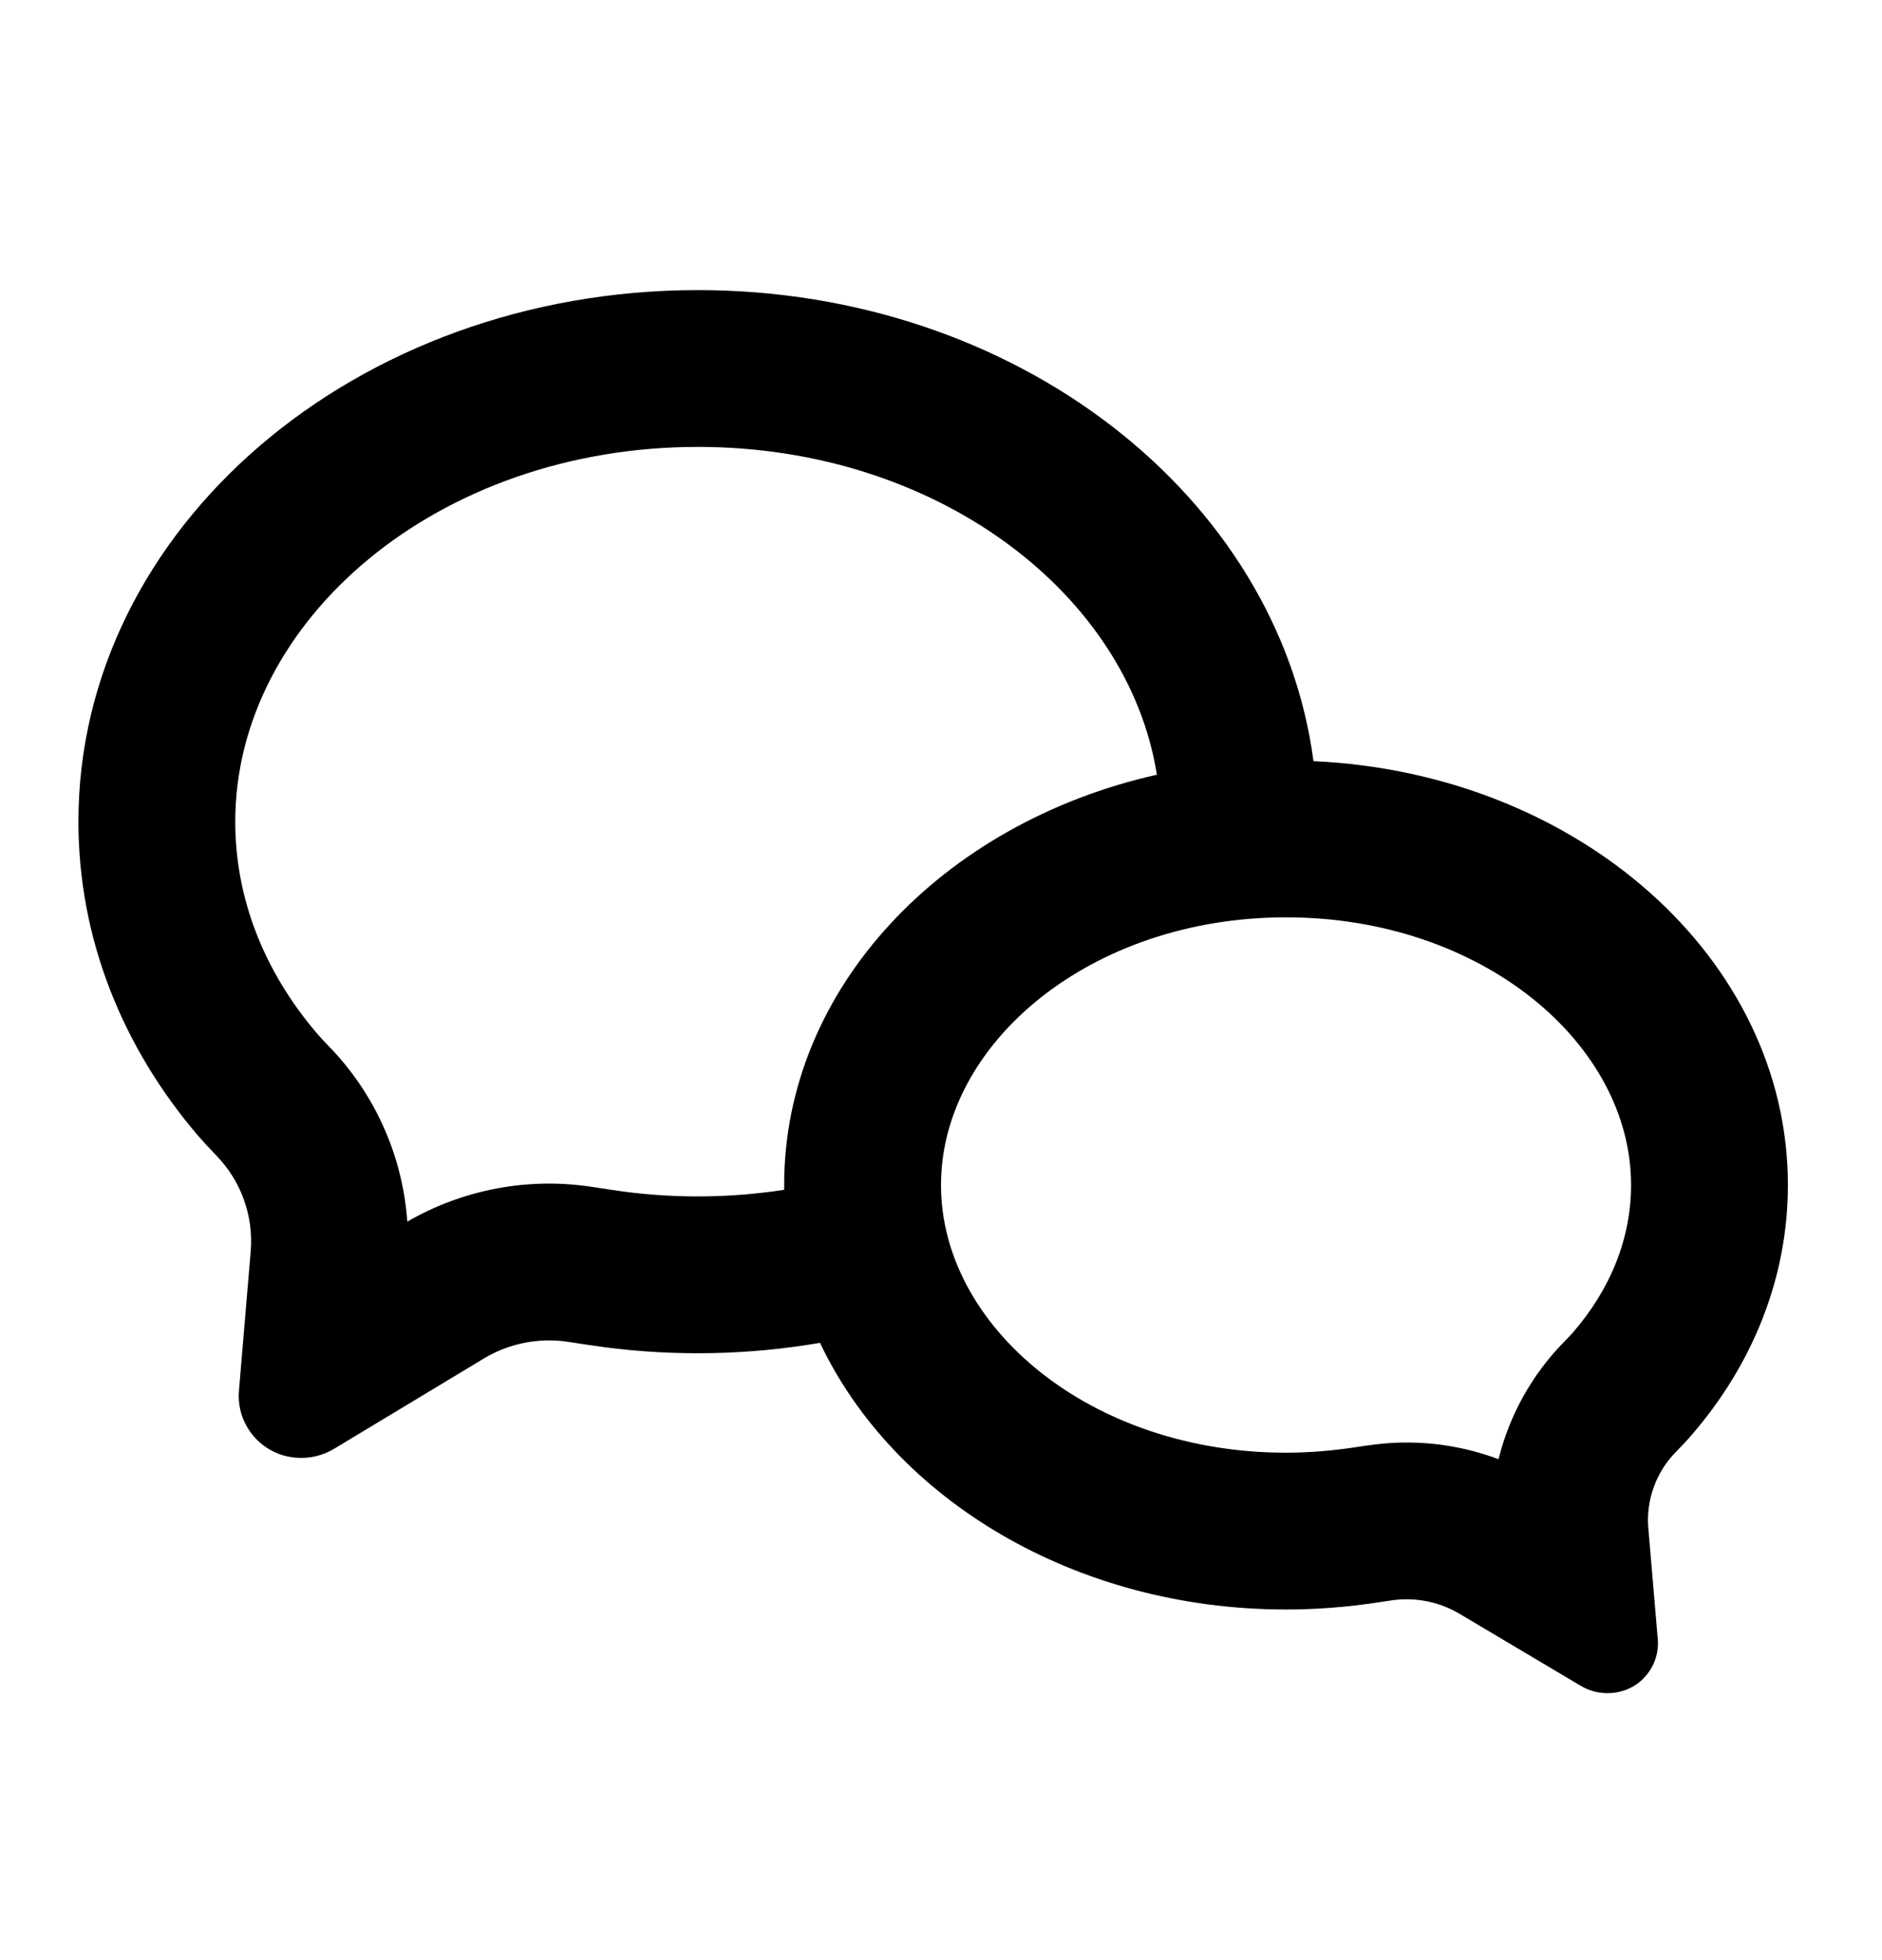 <svg width="24" height="25" viewBox="0 0 24 25" fill="none" xmlns="http://www.w3.org/2000/svg">
<path d="M10 15.176V15.114C10 12.606 12.016 10.496 14.753 9.881C14.389 7.579 11.959 5.7 8.9 5.7C5.58 5.7 3 7.913 3 10.48C3 11.449 3.36 12.38 4.04 13.178C4.072 13.216 4.123 13.272 4.192 13.343C4.78 13.947 5.135 14.74 5.194 15.581C5.908 15.168 6.742 15.012 7.557 15.139C7.723 15.165 7.859 15.185 7.962 15.199C8.639 15.287 9.325 15.279 10 15.175V15.176ZM10.457 17.127C9.547 17.283 8.619 17.302 7.704 17.182C7.552 17.161 7.401 17.139 7.25 17.115C6.876 17.057 6.494 17.132 6.17 17.327L4.266 18.475C4.119 18.565 3.948 18.606 3.776 18.592C3.672 18.584 3.571 18.556 3.478 18.509C3.385 18.462 3.303 18.397 3.235 18.318C3.167 18.239 3.116 18.147 3.083 18.048C3.051 17.949 3.039 17.845 3.047 17.741L3.197 15.96C3.216 15.736 3.186 15.512 3.11 15.301C3.035 15.09 2.914 14.898 2.758 14.737C2.675 14.652 2.595 14.565 2.517 14.475C1.563 13.355 1 11.973 1 10.479C1 6.735 4.537 3.7 8.9 3.7C12.96 3.7 16.303 6.327 16.75 9.708C20.122 9.861 22.8 12.223 22.8 15.114C22.8 16.307 22.344 17.41 21.571 18.304C21.52 18.364 21.455 18.434 21.376 18.514C21.25 18.641 21.152 18.794 21.091 18.963C21.029 19.131 21.005 19.311 21.02 19.49L21.141 20.913C21.147 20.996 21.137 21.08 21.11 21.16C21.084 21.239 21.042 21.312 20.987 21.376C20.933 21.439 20.866 21.491 20.791 21.528C20.716 21.565 20.634 21.587 20.551 21.593C20.412 21.604 20.273 21.571 20.154 21.499L18.611 20.582C18.348 20.426 18.039 20.367 17.737 20.413C17.59 20.436 17.467 20.453 17.369 20.466C17.053 20.506 16.729 20.528 16.4 20.528C13.706 20.528 11.402 19.12 10.457 17.127ZM17.434 18.437C17.998 18.35 18.576 18.41 19.11 18.611C19.25 18.044 19.541 17.525 19.951 17.109C20.001 17.059 20.038 17.019 20.057 16.997C20.546 16.432 20.8 15.784 20.8 15.114C20.8 13.31 18.897 11.7 16.4 11.7C13.903 11.7 12 13.31 12 15.114C12 16.918 13.903 18.528 16.4 18.528C16.641 18.528 16.88 18.512 17.114 18.482C17.194 18.472 17.302 18.457 17.434 18.436V18.437Z" fill="#000"/>
</svg>
